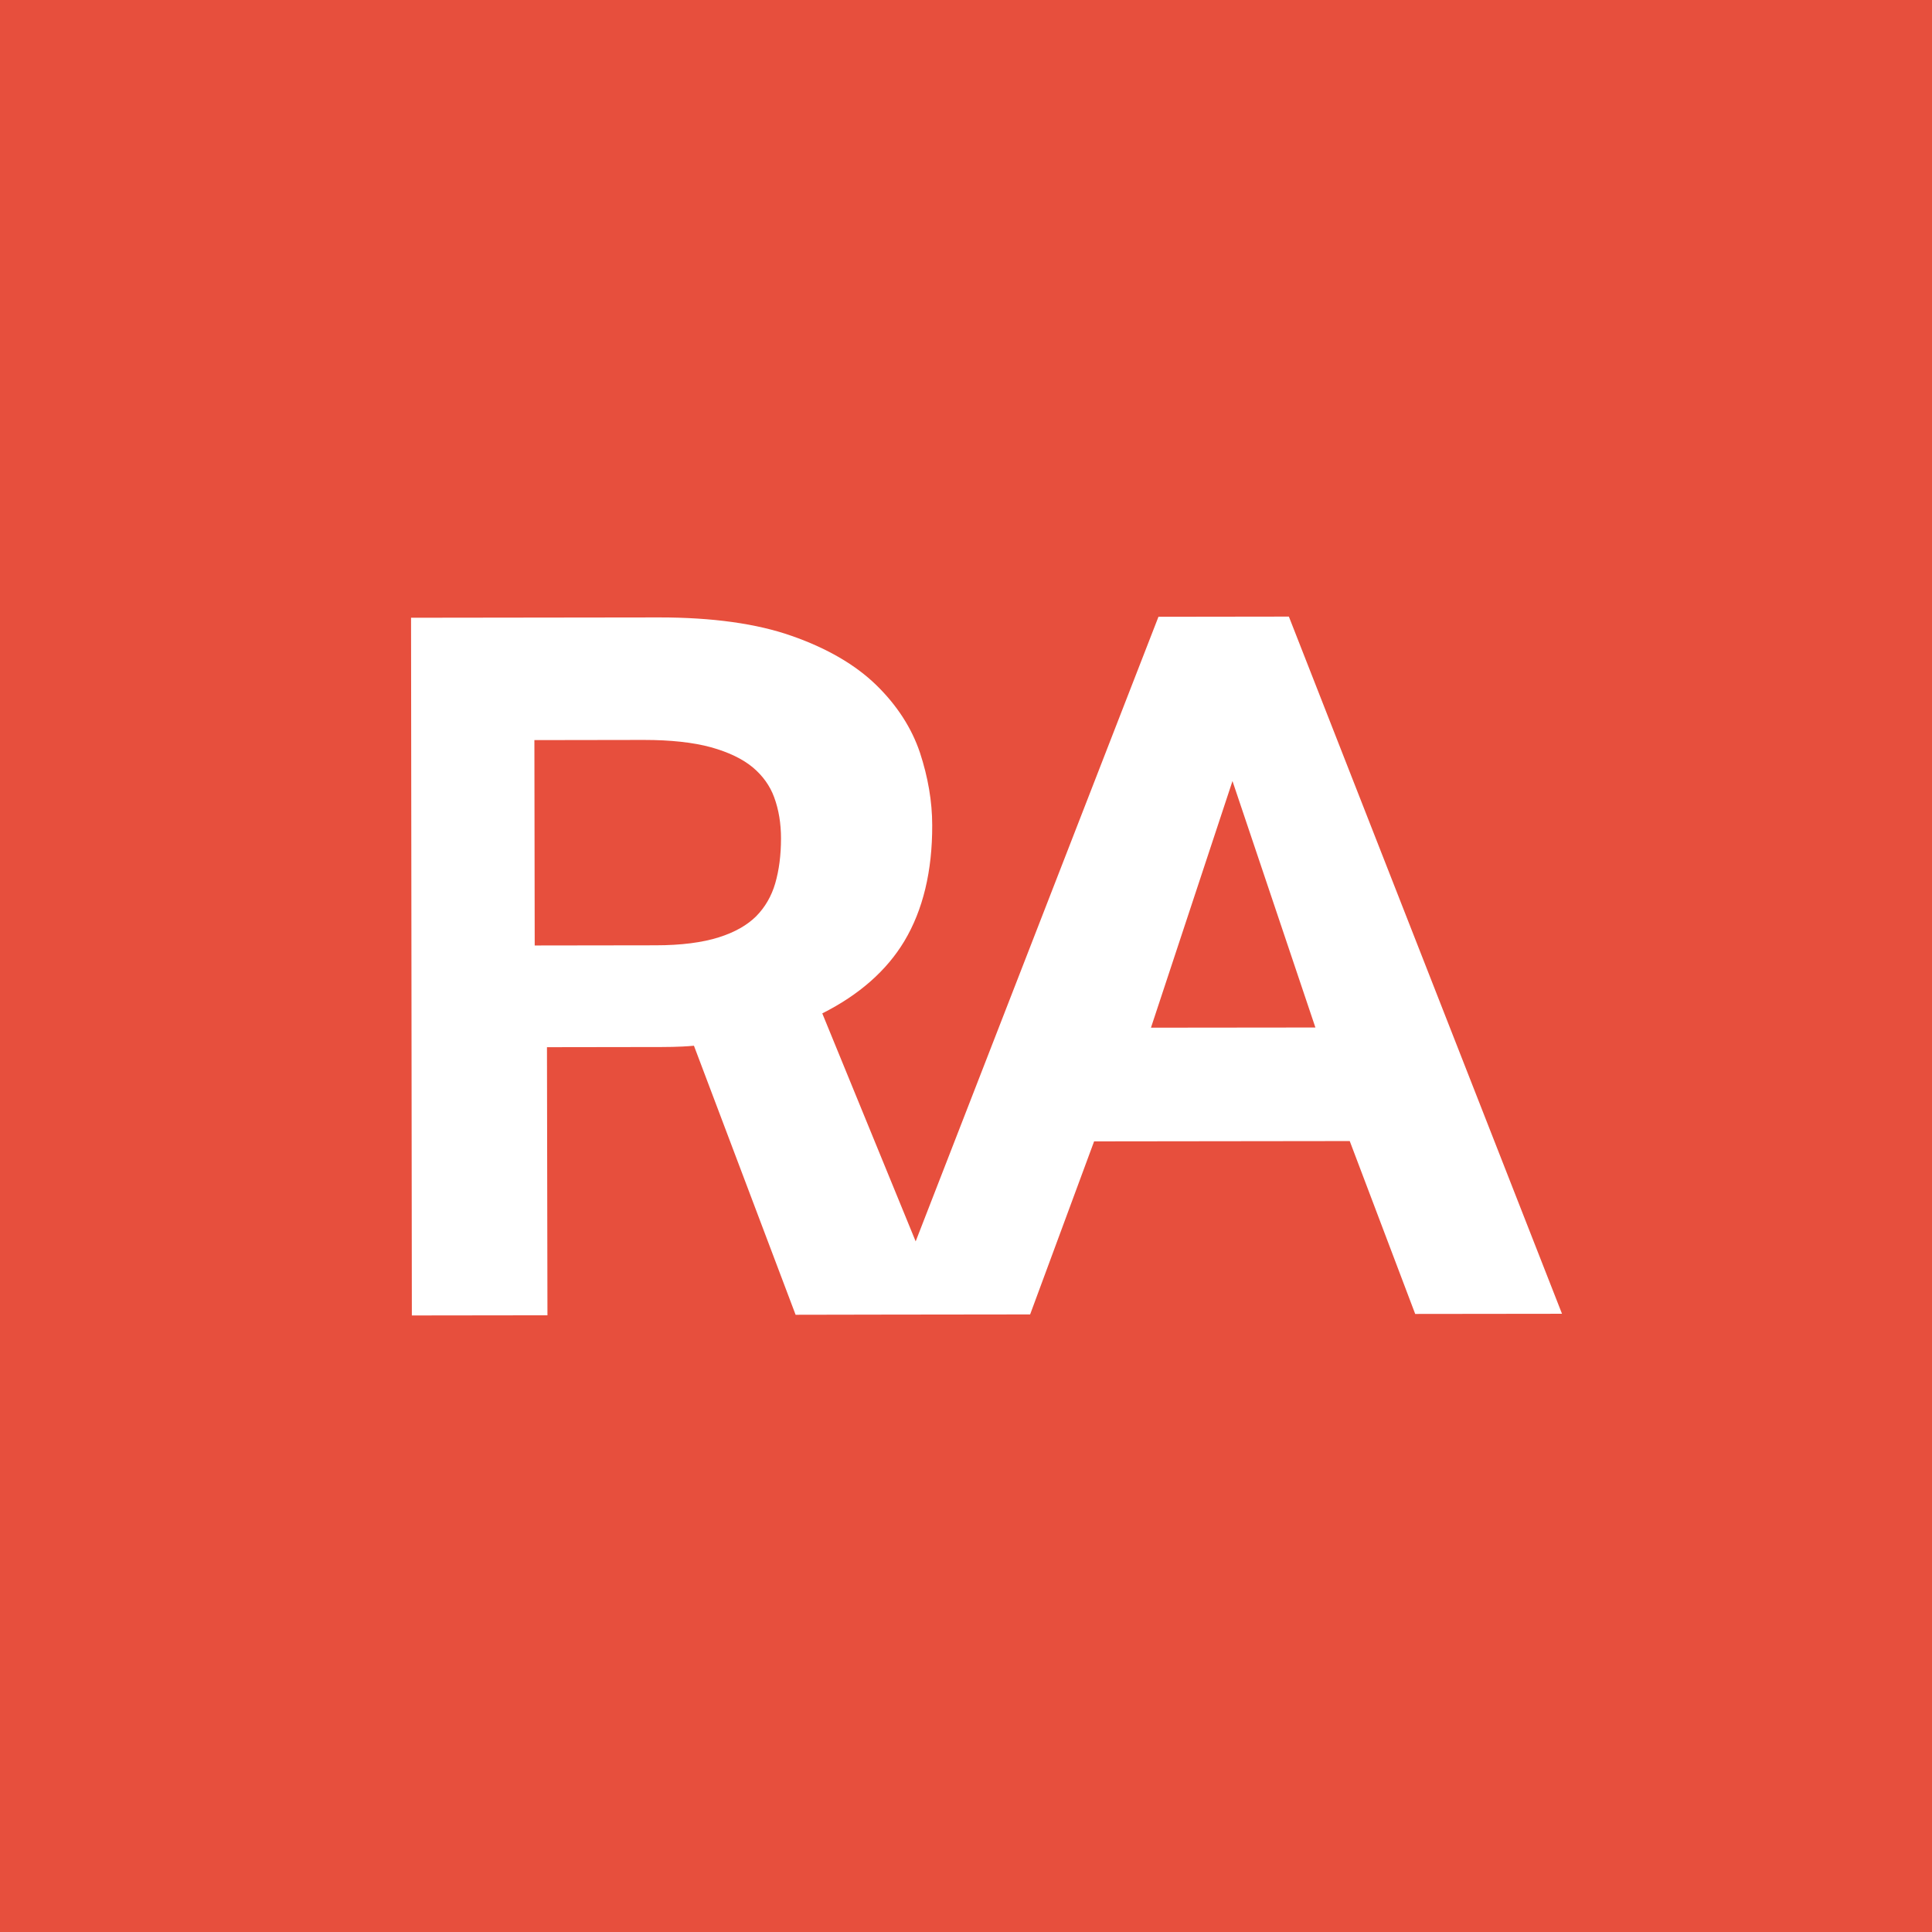 <svg xmlns="http://www.w3.org/2000/svg" viewBox="0 0 67.733 67.733">
  <path fill="#e74f3d" d="M0 0h67.733v67.733H0z"/>
  <path fill="#ffffff" d="M45.186 21.617l-4.572.006-8.512 21.898-3.274-7.993c1.298-.653 2.26-1.506 2.875-2.53.655-1.09.985-2.463.979-4.068 0-.83-.148-1.683-.427-2.535-.29-.869-.809-1.672-1.537-2.38-.729-.709-1.725-1.29-2.961-1.721-1.224-.432-2.784-.648-4.646-.648h-.028l-8.672.011.028 24.461 4.754-.006-.017-9.399 4.02-.006c.262 0 .507-.006.734-.017.137-.006.268-.017.399-.028l3.564 9.432 3.211-.006 5.011-.006 2.243-6.067 8.962-.011 2.295 6.061 5.147-.006zm.93 14.406l-5.765.006 2.858-8.647zm-18.735-6.628c0 .582-.068 1.113-.205 1.582-.131.445-.354.828-.662 1.142-.314.314-.753.565-1.313.742-.576.183-1.324.28-2.22.28l-4.235.006-.011-7.2 3.824-.006h.017c.936 0 1.724.086 2.351.257.611.171 1.102.405 1.461.702.348.291.605.645.753 1.051.16.434.24.919.24 1.445z"/>
</svg>
